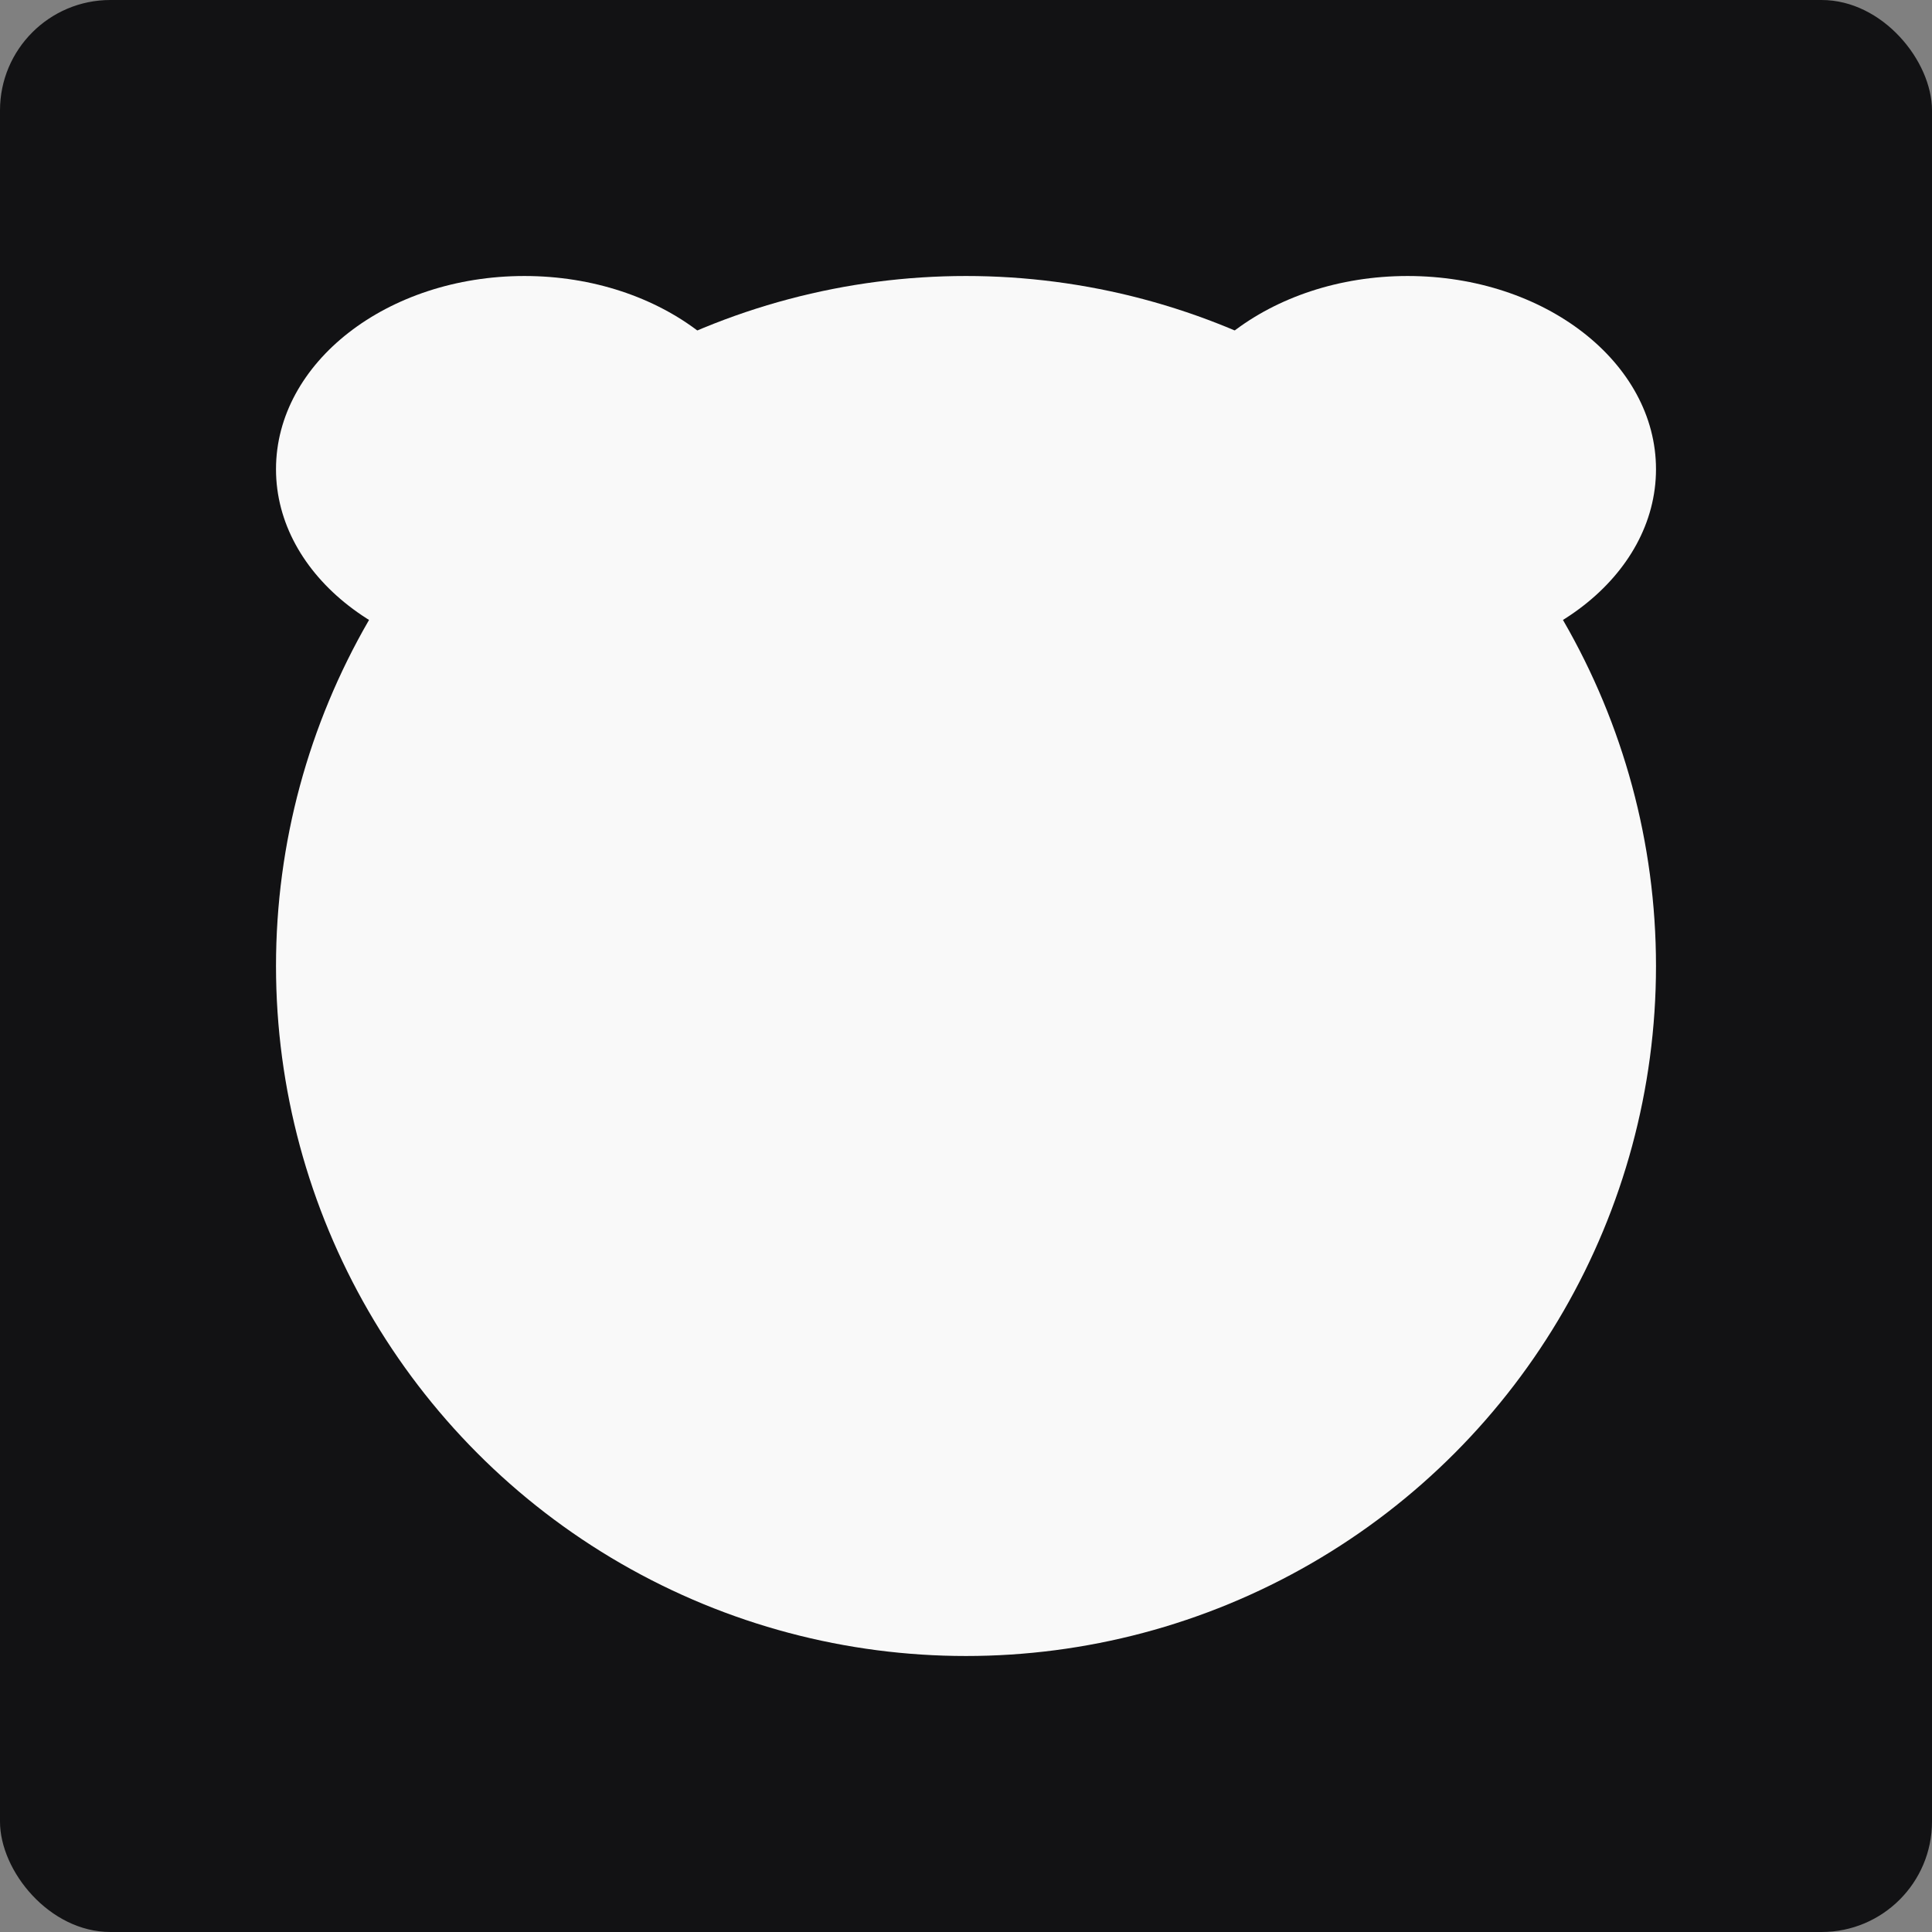 <svg width="35" height="35" viewBox="0 0 35 35" fill="none" xmlns="http://www.w3.org/2000/svg">
<rect x="0" y="0" width="35" height="35" fill="#808080" stroke="none"/>
<rect width="35" height="35" rx="2" fill="#121214"/>
<circle cx="17.5" cy="17.5" r="12.5" fill="#F9F9F9"/>
<ellipse cx="9.5" cy="8.5" rx="4.5" ry="3.5" fill="#F9F9F9"/>
<ellipse cx="25.5" cy="8.5" rx="4.5" ry="3.5" transform="rotate(-180 25.5 8.5)" fill="#F9F9F9"/>
</svg>
